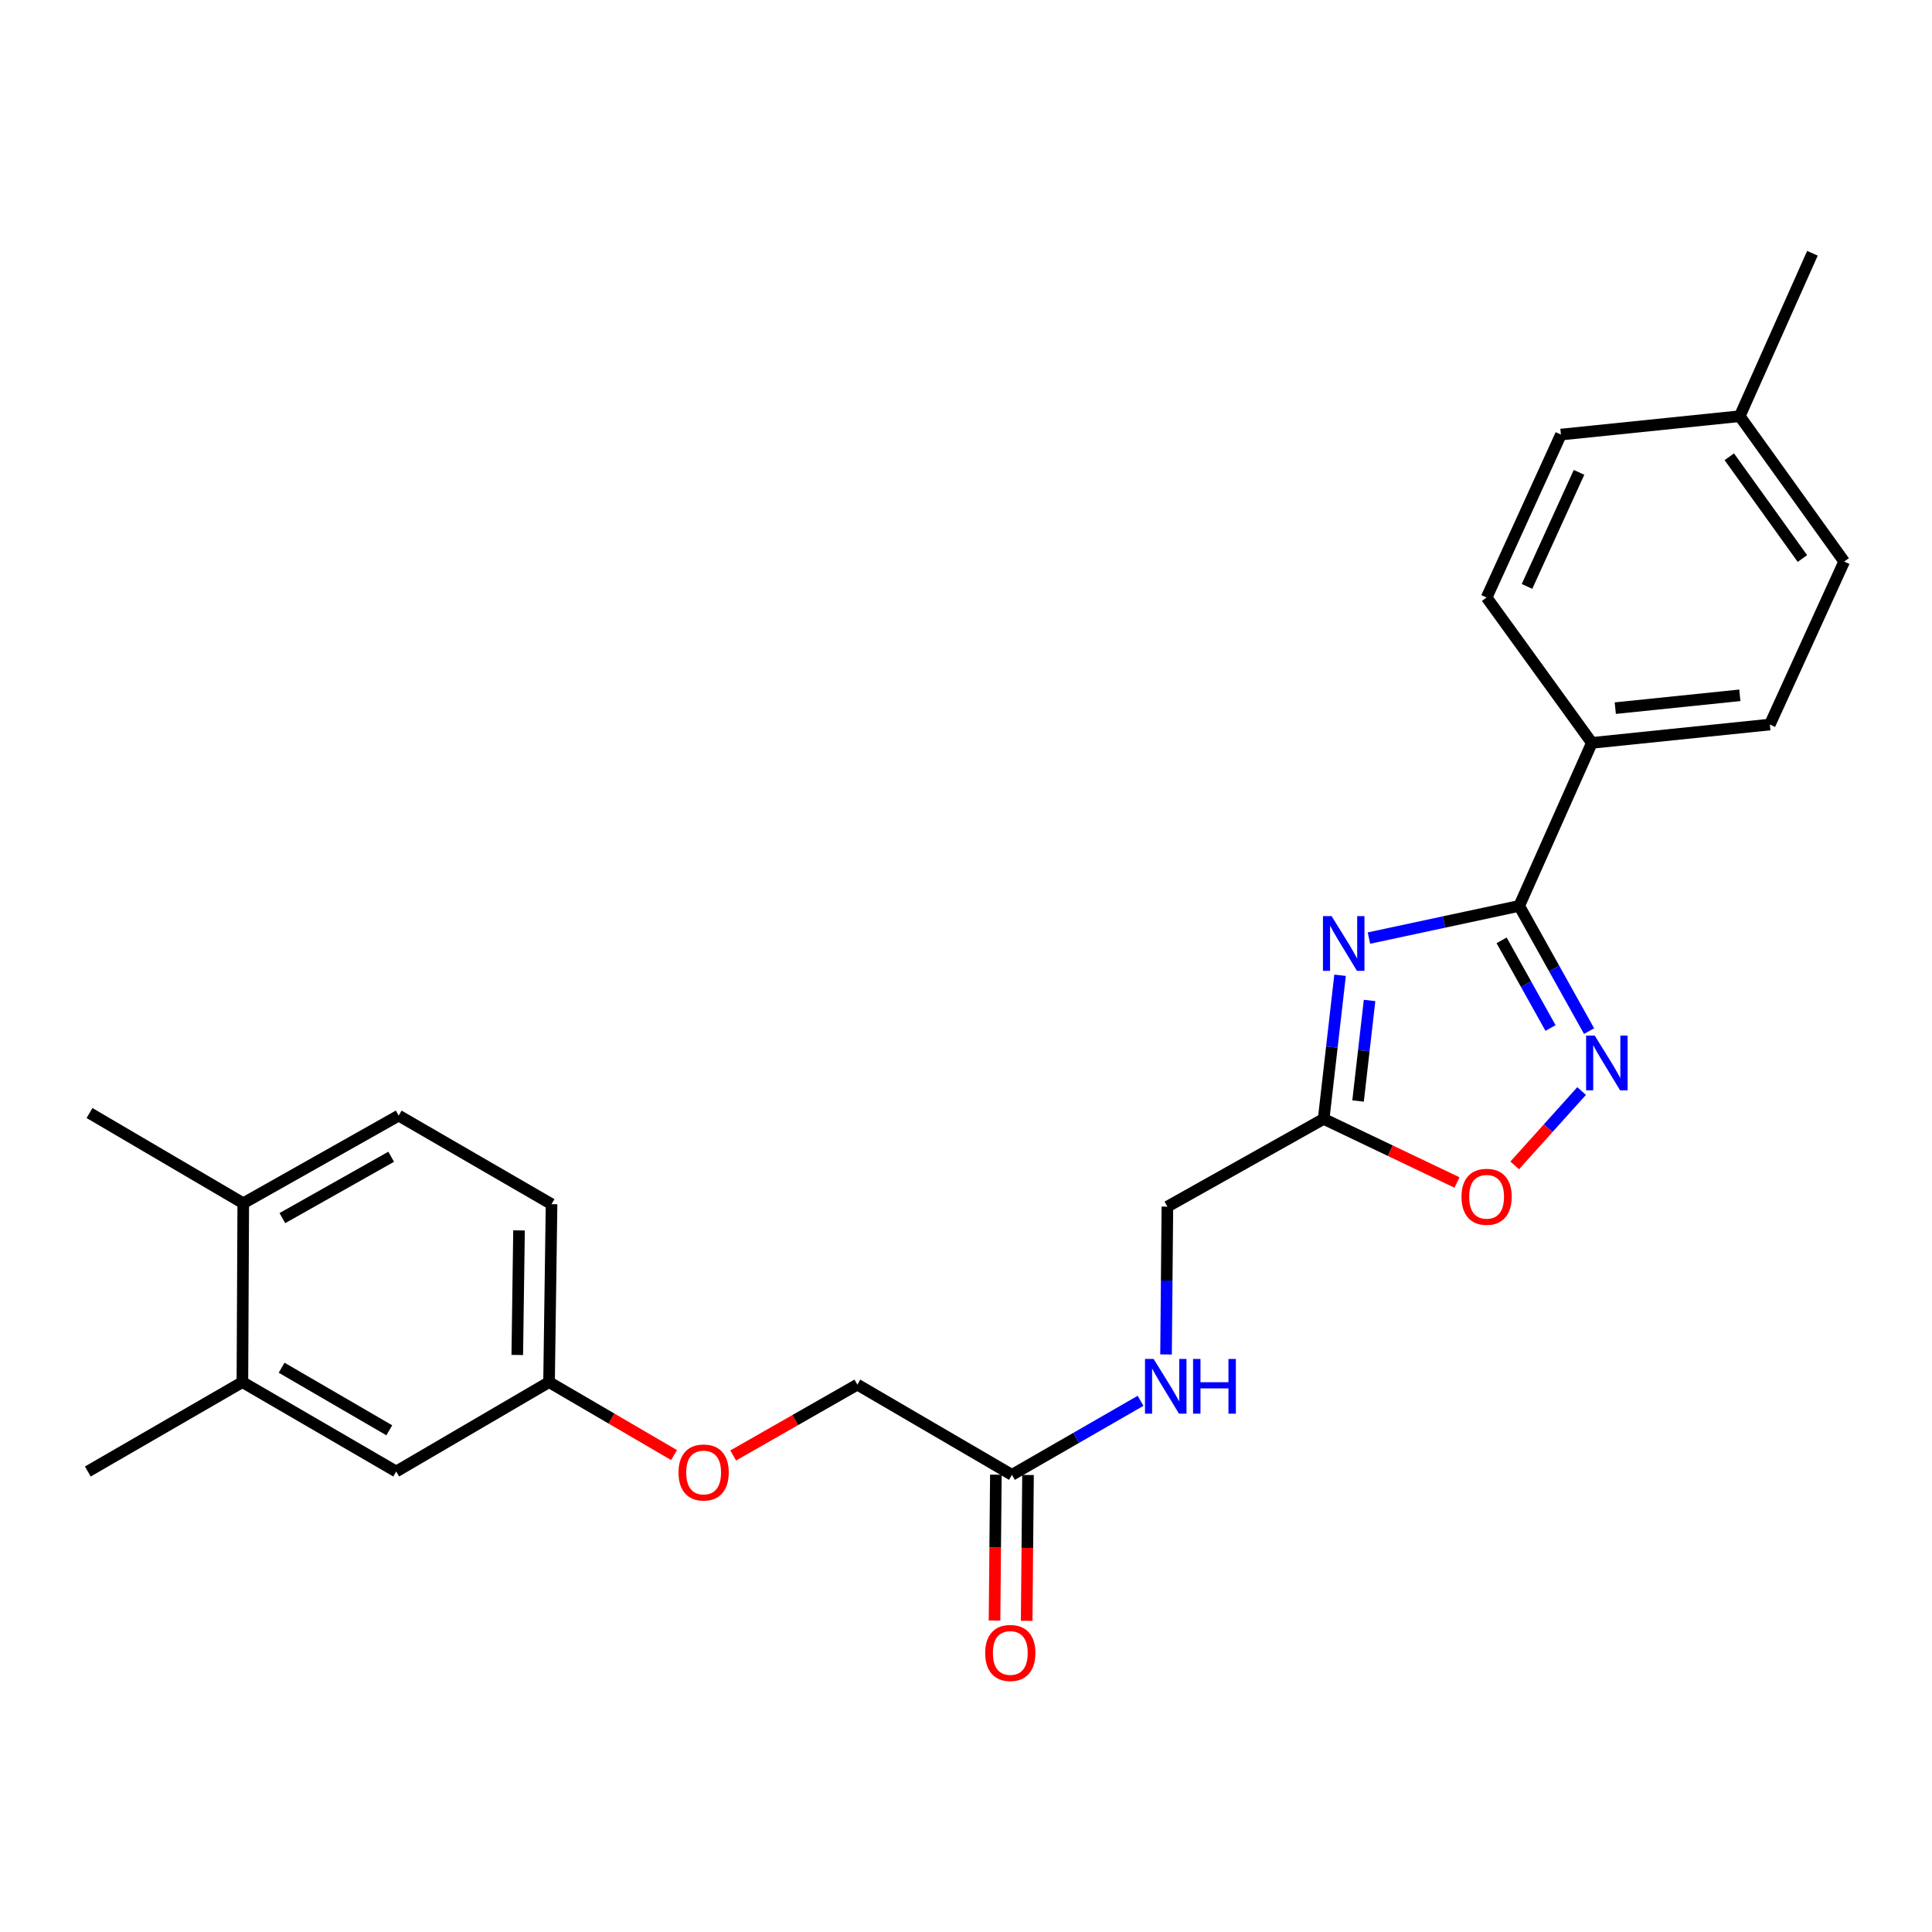 <?xml version='1.0' encoding='iso-8859-1'?>
<svg version='1.1' baseProfile='full'
              xmlns='http://www.w3.org/2000/svg'
                      xmlns:rdkit='http://www.rdkit.org/xml'
                      xmlns:xlink='http://www.w3.org/1999/xlink'
                  xml:space='preserve'
width='1000px' height='1000px' viewBox='0 0 1000 1000'>
<!-- END OF HEADER -->
<rect style='opacity:1.0;fill:#FFFFFF;stroke:none' width='1000' height='1000' x='0' y='0'> </rect>
<path class='bond-0' d='M 708.562,485.547 L 747.451,477.219' style='fill:none;fill-rule:evenodd;stroke:#0000FF;stroke-width:6px;stroke-linecap:butt;stroke-linejoin:miter;stroke-opacity:1' />
<path class='bond-0' d='M 747.451,477.219 L 786.339,468.892' style='fill:none;fill-rule:evenodd;stroke:#000000;stroke-width:6px;stroke-linecap:butt;stroke-linejoin:miter;stroke-opacity:1' />
<path class='bond-2' d='M 693.621,504.789 L 689.374,541.968' style='fill:none;fill-rule:evenodd;stroke:#0000FF;stroke-width:6px;stroke-linecap:butt;stroke-linejoin:miter;stroke-opacity:1' />
<path class='bond-2' d='M 689.374,541.968 L 685.126,579.146' style='fill:none;fill-rule:evenodd;stroke:#000000;stroke-width:6px;stroke-linecap:butt;stroke-linejoin:miter;stroke-opacity:1' />
<path class='bond-2' d='M 708.882,517.832 L 705.908,543.857' style='fill:none;fill-rule:evenodd;stroke:#0000FF;stroke-width:6px;stroke-linecap:butt;stroke-linejoin:miter;stroke-opacity:1' />
<path class='bond-2' d='M 705.908,543.857 L 702.935,569.882' style='fill:none;fill-rule:evenodd;stroke:#000000;stroke-width:6px;stroke-linecap:butt;stroke-linejoin:miter;stroke-opacity:1' />
<path class='bond-1' d='M 786.339,468.892 L 804.423,501.301' style='fill:none;fill-rule:evenodd;stroke:#000000;stroke-width:6px;stroke-linecap:butt;stroke-linejoin:miter;stroke-opacity:1' />
<path class='bond-1' d='M 804.423,501.301 L 822.507,533.71' style='fill:none;fill-rule:evenodd;stroke:#0000FF;stroke-width:6px;stroke-linecap:butt;stroke-linejoin:miter;stroke-opacity:1' />
<path class='bond-1' d='M 777.231,486.724 L 789.89,509.41' style='fill:none;fill-rule:evenodd;stroke:#000000;stroke-width:6px;stroke-linecap:butt;stroke-linejoin:miter;stroke-opacity:1' />
<path class='bond-1' d='M 789.89,509.41 L 802.549,532.097' style='fill:none;fill-rule:evenodd;stroke:#0000FF;stroke-width:6px;stroke-linecap:butt;stroke-linejoin:miter;stroke-opacity:1' />
<path class='bond-4' d='M 786.339,468.892 L 823.95,384.515' style='fill:none;fill-rule:evenodd;stroke:#000000;stroke-width:6px;stroke-linecap:butt;stroke-linejoin:miter;stroke-opacity:1' />
<path class='bond-25' d='M 818.641,564.72 L 801.322,583.968' style='fill:none;fill-rule:evenodd;stroke:#0000FF;stroke-width:6px;stroke-linecap:butt;stroke-linejoin:miter;stroke-opacity:1' />
<path class='bond-25' d='M 801.322,583.968 L 784.004,603.216' style='fill:none;fill-rule:evenodd;stroke:#FF0000;stroke-width:6px;stroke-linecap:butt;stroke-linejoin:miter;stroke-opacity:1' />
<path class='bond-3' d='M 685.126,579.146 L 719.628,595.603' style='fill:none;fill-rule:evenodd;stroke:#000000;stroke-width:6px;stroke-linecap:butt;stroke-linejoin:miter;stroke-opacity:1' />
<path class='bond-3' d='M 719.628,595.603 L 754.129,612.059' style='fill:none;fill-rule:evenodd;stroke:#FF0000;stroke-width:6px;stroke-linecap:butt;stroke-linejoin:miter;stroke-opacity:1' />
<path class='bond-11' d='M 685.126,579.146 L 604.236,624.552' style='fill:none;fill-rule:evenodd;stroke:#000000;stroke-width:6px;stroke-linecap:butt;stroke-linejoin:miter;stroke-opacity:1' />
<path class='bond-12' d='M 823.95,384.515 L 916.065,375.02' style='fill:none;fill-rule:evenodd;stroke:#000000;stroke-width:6px;stroke-linecap:butt;stroke-linejoin:miter;stroke-opacity:1' />
<path class='bond-12' d='M 836.061,366.537 L 900.541,359.89' style='fill:none;fill-rule:evenodd;stroke:#000000;stroke-width:6px;stroke-linecap:butt;stroke-linejoin:miter;stroke-opacity:1' />
<path class='bond-13' d='M 823.95,384.515 L 769.465,309.274' style='fill:none;fill-rule:evenodd;stroke:#000000;stroke-width:6px;stroke-linecap:butt;stroke-linejoin:miter;stroke-opacity:1' />
<path class='bond-5' d='M 523.78,763.376 L 557.064,744.217' style='fill:none;fill-rule:evenodd;stroke:#000000;stroke-width:6px;stroke-linecap:butt;stroke-linejoin:miter;stroke-opacity:1' />
<path class='bond-5' d='M 557.064,744.217 L 590.349,725.058' style='fill:none;fill-rule:evenodd;stroke:#0000FF;stroke-width:6px;stroke-linecap:butt;stroke-linejoin:miter;stroke-opacity:1' />
<path class='bond-10' d='M 515.459,763.299 L 515.111,801.045' style='fill:none;fill-rule:evenodd;stroke:#000000;stroke-width:6px;stroke-linecap:butt;stroke-linejoin:miter;stroke-opacity:1' />
<path class='bond-10' d='M 515.111,801.045 L 514.762,838.791' style='fill:none;fill-rule:evenodd;stroke:#FF0000;stroke-width:6px;stroke-linecap:butt;stroke-linejoin:miter;stroke-opacity:1' />
<path class='bond-10' d='M 532.101,763.453 L 531.752,801.198' style='fill:none;fill-rule:evenodd;stroke:#000000;stroke-width:6px;stroke-linecap:butt;stroke-linejoin:miter;stroke-opacity:1' />
<path class='bond-10' d='M 531.752,801.198 L 531.404,838.944' style='fill:none;fill-rule:evenodd;stroke:#FF0000;stroke-width:6px;stroke-linecap:butt;stroke-linejoin:miter;stroke-opacity:1' />
<path class='bond-17' d='M 523.78,763.376 L 443.768,716.676' style='fill:none;fill-rule:evenodd;stroke:#000000;stroke-width:6px;stroke-linecap:butt;stroke-linejoin:miter;stroke-opacity:1' />
<path class='bond-6' d='M 125.467,715.381 L 205.072,761.647' style='fill:none;fill-rule:evenodd;stroke:#000000;stroke-width:6px;stroke-linecap:butt;stroke-linejoin:miter;stroke-opacity:1' />
<path class='bond-6' d='M 145.77,707.933 L 201.494,740.318' style='fill:none;fill-rule:evenodd;stroke:#000000;stroke-width:6px;stroke-linecap:butt;stroke-linejoin:miter;stroke-opacity:1' />
<path class='bond-22' d='M 125.467,715.381 L 45.455,761.647' style='fill:none;fill-rule:evenodd;stroke:#000000;stroke-width:6px;stroke-linecap:butt;stroke-linejoin:miter;stroke-opacity:1' />
<path class='bond-27' d='M 125.467,715.381 L 125.91,622.804' style='fill:none;fill-rule:evenodd;stroke:#000000;stroke-width:6px;stroke-linecap:butt;stroke-linejoin:miter;stroke-opacity:1' />
<path class='bond-7' d='M 603.536,701.069 L 603.886,662.81' style='fill:none;fill-rule:evenodd;stroke:#0000FF;stroke-width:6px;stroke-linecap:butt;stroke-linejoin:miter;stroke-opacity:1' />
<path class='bond-7' d='M 603.886,662.81 L 604.236,624.552' style='fill:none;fill-rule:evenodd;stroke:#000000;stroke-width:6px;stroke-linecap:butt;stroke-linejoin:miter;stroke-opacity:1' />
<path class='bond-8' d='M 125.91,622.804 L 206.366,577.436' style='fill:none;fill-rule:evenodd;stroke:#000000;stroke-width:6px;stroke-linecap:butt;stroke-linejoin:miter;stroke-opacity:1' />
<path class='bond-8' d='M 146.153,630.495 L 202.472,598.737' style='fill:none;fill-rule:evenodd;stroke:#000000;stroke-width:6px;stroke-linecap:butt;stroke-linejoin:miter;stroke-opacity:1' />
<path class='bond-23' d='M 125.91,622.804 L 46.333,576.104' style='fill:none;fill-rule:evenodd;stroke:#000000;stroke-width:6px;stroke-linecap:butt;stroke-linejoin:miter;stroke-opacity:1' />
<path class='bond-9' d='M 205.072,761.647 L 284.187,715.381' style='fill:none;fill-rule:evenodd;stroke:#000000;stroke-width:6px;stroke-linecap:butt;stroke-linejoin:miter;stroke-opacity:1' />
<path class='bond-20' d='M 916.065,375.02 L 954.545,290.663' style='fill:none;fill-rule:evenodd;stroke:#000000;stroke-width:6px;stroke-linecap:butt;stroke-linejoin:miter;stroke-opacity:1' />
<path class='bond-19' d='M 769.465,309.274 L 807.927,224.935' style='fill:none;fill-rule:evenodd;stroke:#000000;stroke-width:6px;stroke-linecap:butt;stroke-linejoin:miter;stroke-opacity:1' />
<path class='bond-19' d='M 790.377,303.529 L 817.3,244.491' style='fill:none;fill-rule:evenodd;stroke:#000000;stroke-width:6px;stroke-linecap:butt;stroke-linejoin:miter;stroke-opacity:1' />
<path class='bond-14' d='M 206.366,577.436 L 285.482,623.267' style='fill:none;fill-rule:evenodd;stroke:#000000;stroke-width:6px;stroke-linecap:butt;stroke-linejoin:miter;stroke-opacity:1' />
<path class='bond-15' d='M 284.187,715.381 L 316.535,734.262' style='fill:none;fill-rule:evenodd;stroke:#000000;stroke-width:6px;stroke-linecap:butt;stroke-linejoin:miter;stroke-opacity:1' />
<path class='bond-15' d='M 316.535,734.262 L 348.883,753.142' style='fill:none;fill-rule:evenodd;stroke:#FF0000;stroke-width:6px;stroke-linecap:butt;stroke-linejoin:miter;stroke-opacity:1' />
<path class='bond-18' d='M 284.187,715.381 L 285.482,623.267' style='fill:none;fill-rule:evenodd;stroke:#000000;stroke-width:6px;stroke-linecap:butt;stroke-linejoin:miter;stroke-opacity:1' />
<path class='bond-18' d='M 267.741,701.33 L 268.647,636.85' style='fill:none;fill-rule:evenodd;stroke:#000000;stroke-width:6px;stroke-linecap:butt;stroke-linejoin:miter;stroke-opacity:1' />
<path class='bond-16' d='M 379.49,753.356 L 411.629,735.016' style='fill:none;fill-rule:evenodd;stroke:#FF0000;stroke-width:6px;stroke-linecap:butt;stroke-linejoin:miter;stroke-opacity:1' />
<path class='bond-16' d='M 411.629,735.016 L 443.768,716.676' style='fill:none;fill-rule:evenodd;stroke:#000000;stroke-width:6px;stroke-linecap:butt;stroke-linejoin:miter;stroke-opacity:1' />
<path class='bond-21' d='M 807.927,224.935 L 900.486,215.421' style='fill:none;fill-rule:evenodd;stroke:#000000;stroke-width:6px;stroke-linecap:butt;stroke-linejoin:miter;stroke-opacity:1' />
<path class='bond-26' d='M 954.545,290.663 L 900.486,215.421' style='fill:none;fill-rule:evenodd;stroke:#000000;stroke-width:6px;stroke-linecap:butt;stroke-linejoin:miter;stroke-opacity:1' />
<path class='bond-26' d='M 932.921,289.087 L 895.079,236.418' style='fill:none;fill-rule:evenodd;stroke:#000000;stroke-width:6px;stroke-linecap:butt;stroke-linejoin:miter;stroke-opacity:1' />
<path class='bond-24' d='M 900.486,215.421 L 938.116,131.091' style='fill:none;fill-rule:evenodd;stroke:#000000;stroke-width:6px;stroke-linecap:butt;stroke-linejoin:miter;stroke-opacity:1' />
<path  class='atom-0' d='M 689.24 474.184
L 698.52 489.184
Q 699.44 490.664, 700.92 493.344
Q 702.4 496.024, 702.48 496.184
L 702.48 474.184
L 706.24 474.184
L 706.24 502.504
L 702.36 502.504
L 692.4 486.104
Q 691.24 484.184, 690 481.984
Q 688.8 479.784, 688.44 479.104
L 688.44 502.504
L 684.76 502.504
L 684.76 474.184
L 689.24 474.184
' fill='#0000FF'/>
<path  class='atom-2' d='M 825.447 536.038
L 834.727 551.038
Q 835.647 552.518, 837.127 555.198
Q 838.607 557.878, 838.687 558.038
L 838.687 536.038
L 842.447 536.038
L 842.447 564.358
L 838.567 564.358
L 828.607 547.958
Q 827.447 546.038, 826.207 543.838
Q 825.007 541.638, 824.647 540.958
L 824.647 564.358
L 820.967 564.358
L 820.967 536.038
L 825.447 536.038
' fill='#0000FF'/>
<path  class='atom-4' d='M 756.465 619.454
Q 756.465 612.654, 759.825 608.854
Q 763.185 605.054, 769.465 605.054
Q 775.745 605.054, 779.105 608.854
Q 782.465 612.654, 782.465 619.454
Q 782.465 626.334, 779.065 630.254
Q 775.665 634.134, 769.465 634.134
Q 763.225 634.134, 759.825 630.254
Q 756.465 626.374, 756.465 619.454
M 769.465 630.934
Q 773.785 630.934, 776.105 628.054
Q 778.465 625.134, 778.465 619.454
Q 778.465 613.894, 776.105 611.094
Q 773.785 608.254, 769.465 608.254
Q 765.145 608.254, 762.785 611.054
Q 760.465 613.854, 760.465 619.454
Q 760.465 625.174, 762.785 628.054
Q 765.145 630.934, 769.465 630.934
' fill='#FF0000'/>
<path  class='atom-8' d='M 597.125 703.394
L 606.405 718.394
Q 607.325 719.874, 608.805 722.554
Q 610.285 725.234, 610.365 725.394
L 610.365 703.394
L 614.125 703.394
L 614.125 731.714
L 610.245 731.714
L 600.285 715.314
Q 599.125 713.394, 597.885 711.194
Q 596.685 708.994, 596.325 708.314
L 596.325 731.714
L 592.645 731.714
L 592.645 703.394
L 597.125 703.394
' fill='#0000FF'/>
<path  class='atom-8' d='M 617.525 703.394
L 621.365 703.394
L 621.365 715.434
L 635.845 715.434
L 635.845 703.394
L 639.685 703.394
L 639.685 731.714
L 635.845 731.714
L 635.845 718.634
L 621.365 718.634
L 621.365 731.714
L 617.525 731.714
L 617.525 703.394
' fill='#0000FF'/>
<path  class='atom-11' d='M 509.929 855.57
Q 509.929 848.77, 513.289 844.97
Q 516.649 841.17, 522.929 841.17
Q 529.209 841.17, 532.569 844.97
Q 535.929 848.77, 535.929 855.57
Q 535.929 862.45, 532.529 866.37
Q 529.129 870.25, 522.929 870.25
Q 516.689 870.25, 513.289 866.37
Q 509.929 862.49, 509.929 855.57
M 522.929 867.05
Q 527.249 867.05, 529.569 864.17
Q 531.929 861.25, 531.929 855.57
Q 531.929 850.01, 529.569 847.21
Q 527.249 844.37, 522.929 844.37
Q 518.609 844.37, 516.249 847.17
Q 513.929 849.97, 513.929 855.57
Q 513.929 861.29, 516.249 864.17
Q 518.609 867.05, 522.929 867.05
' fill='#FF0000'/>
<path  class='atom-17' d='M 351.199 762.161
Q 351.199 755.361, 354.559 751.561
Q 357.919 747.761, 364.199 747.761
Q 370.479 747.761, 373.839 751.561
Q 377.199 755.361, 377.199 762.161
Q 377.199 769.041, 373.799 772.961
Q 370.399 776.841, 364.199 776.841
Q 357.959 776.841, 354.559 772.961
Q 351.199 769.081, 351.199 762.161
M 364.199 773.641
Q 368.519 773.641, 370.839 770.761
Q 373.199 767.841, 373.199 762.161
Q 373.199 756.601, 370.839 753.801
Q 368.519 750.961, 364.199 750.961
Q 359.879 750.961, 357.519 753.761
Q 355.199 756.561, 355.199 762.161
Q 355.199 767.881, 357.519 770.761
Q 359.879 773.641, 364.199 773.641
' fill='#FF0000'/>
</svg>
